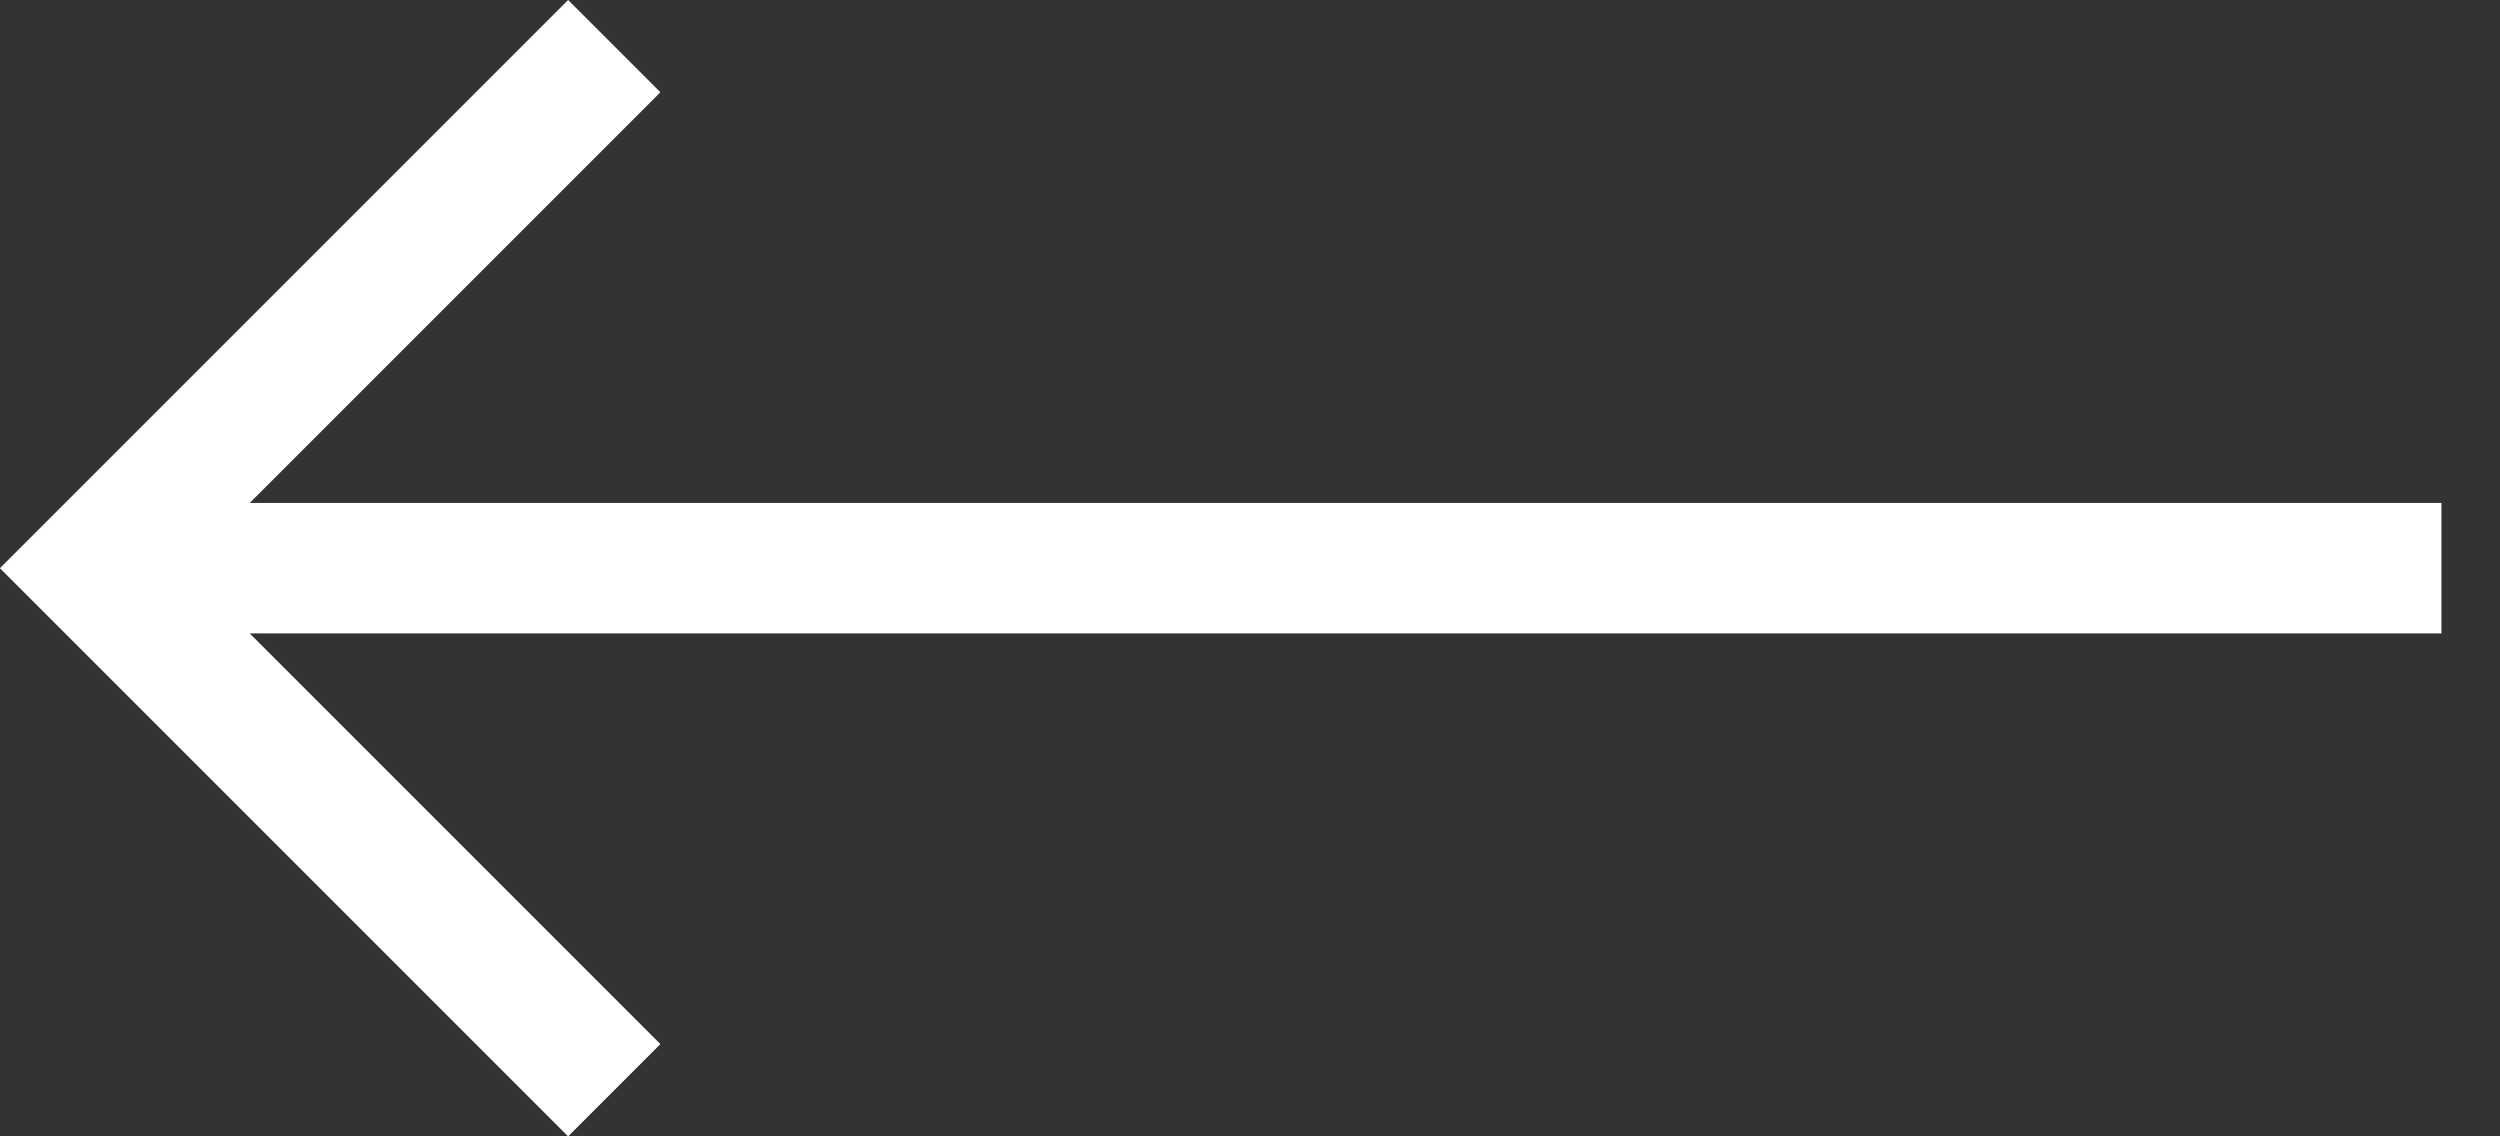 <svg width="33" height="15" viewBox="0 0 33 15" fill="none" xmlns="http://www.w3.org/2000/svg">
<rect x="0" y="0" width="33" height="15" fill="#333333" stroke="none"/>
<path d="M32.227 8.361L3.296 8.361L8.717 13.782L7.499 15L-0.001 7.5L7.499 0L8.717 1.218L3.296 6.639L32.227 6.639V8.361Z" fill="white"/>
</svg>
